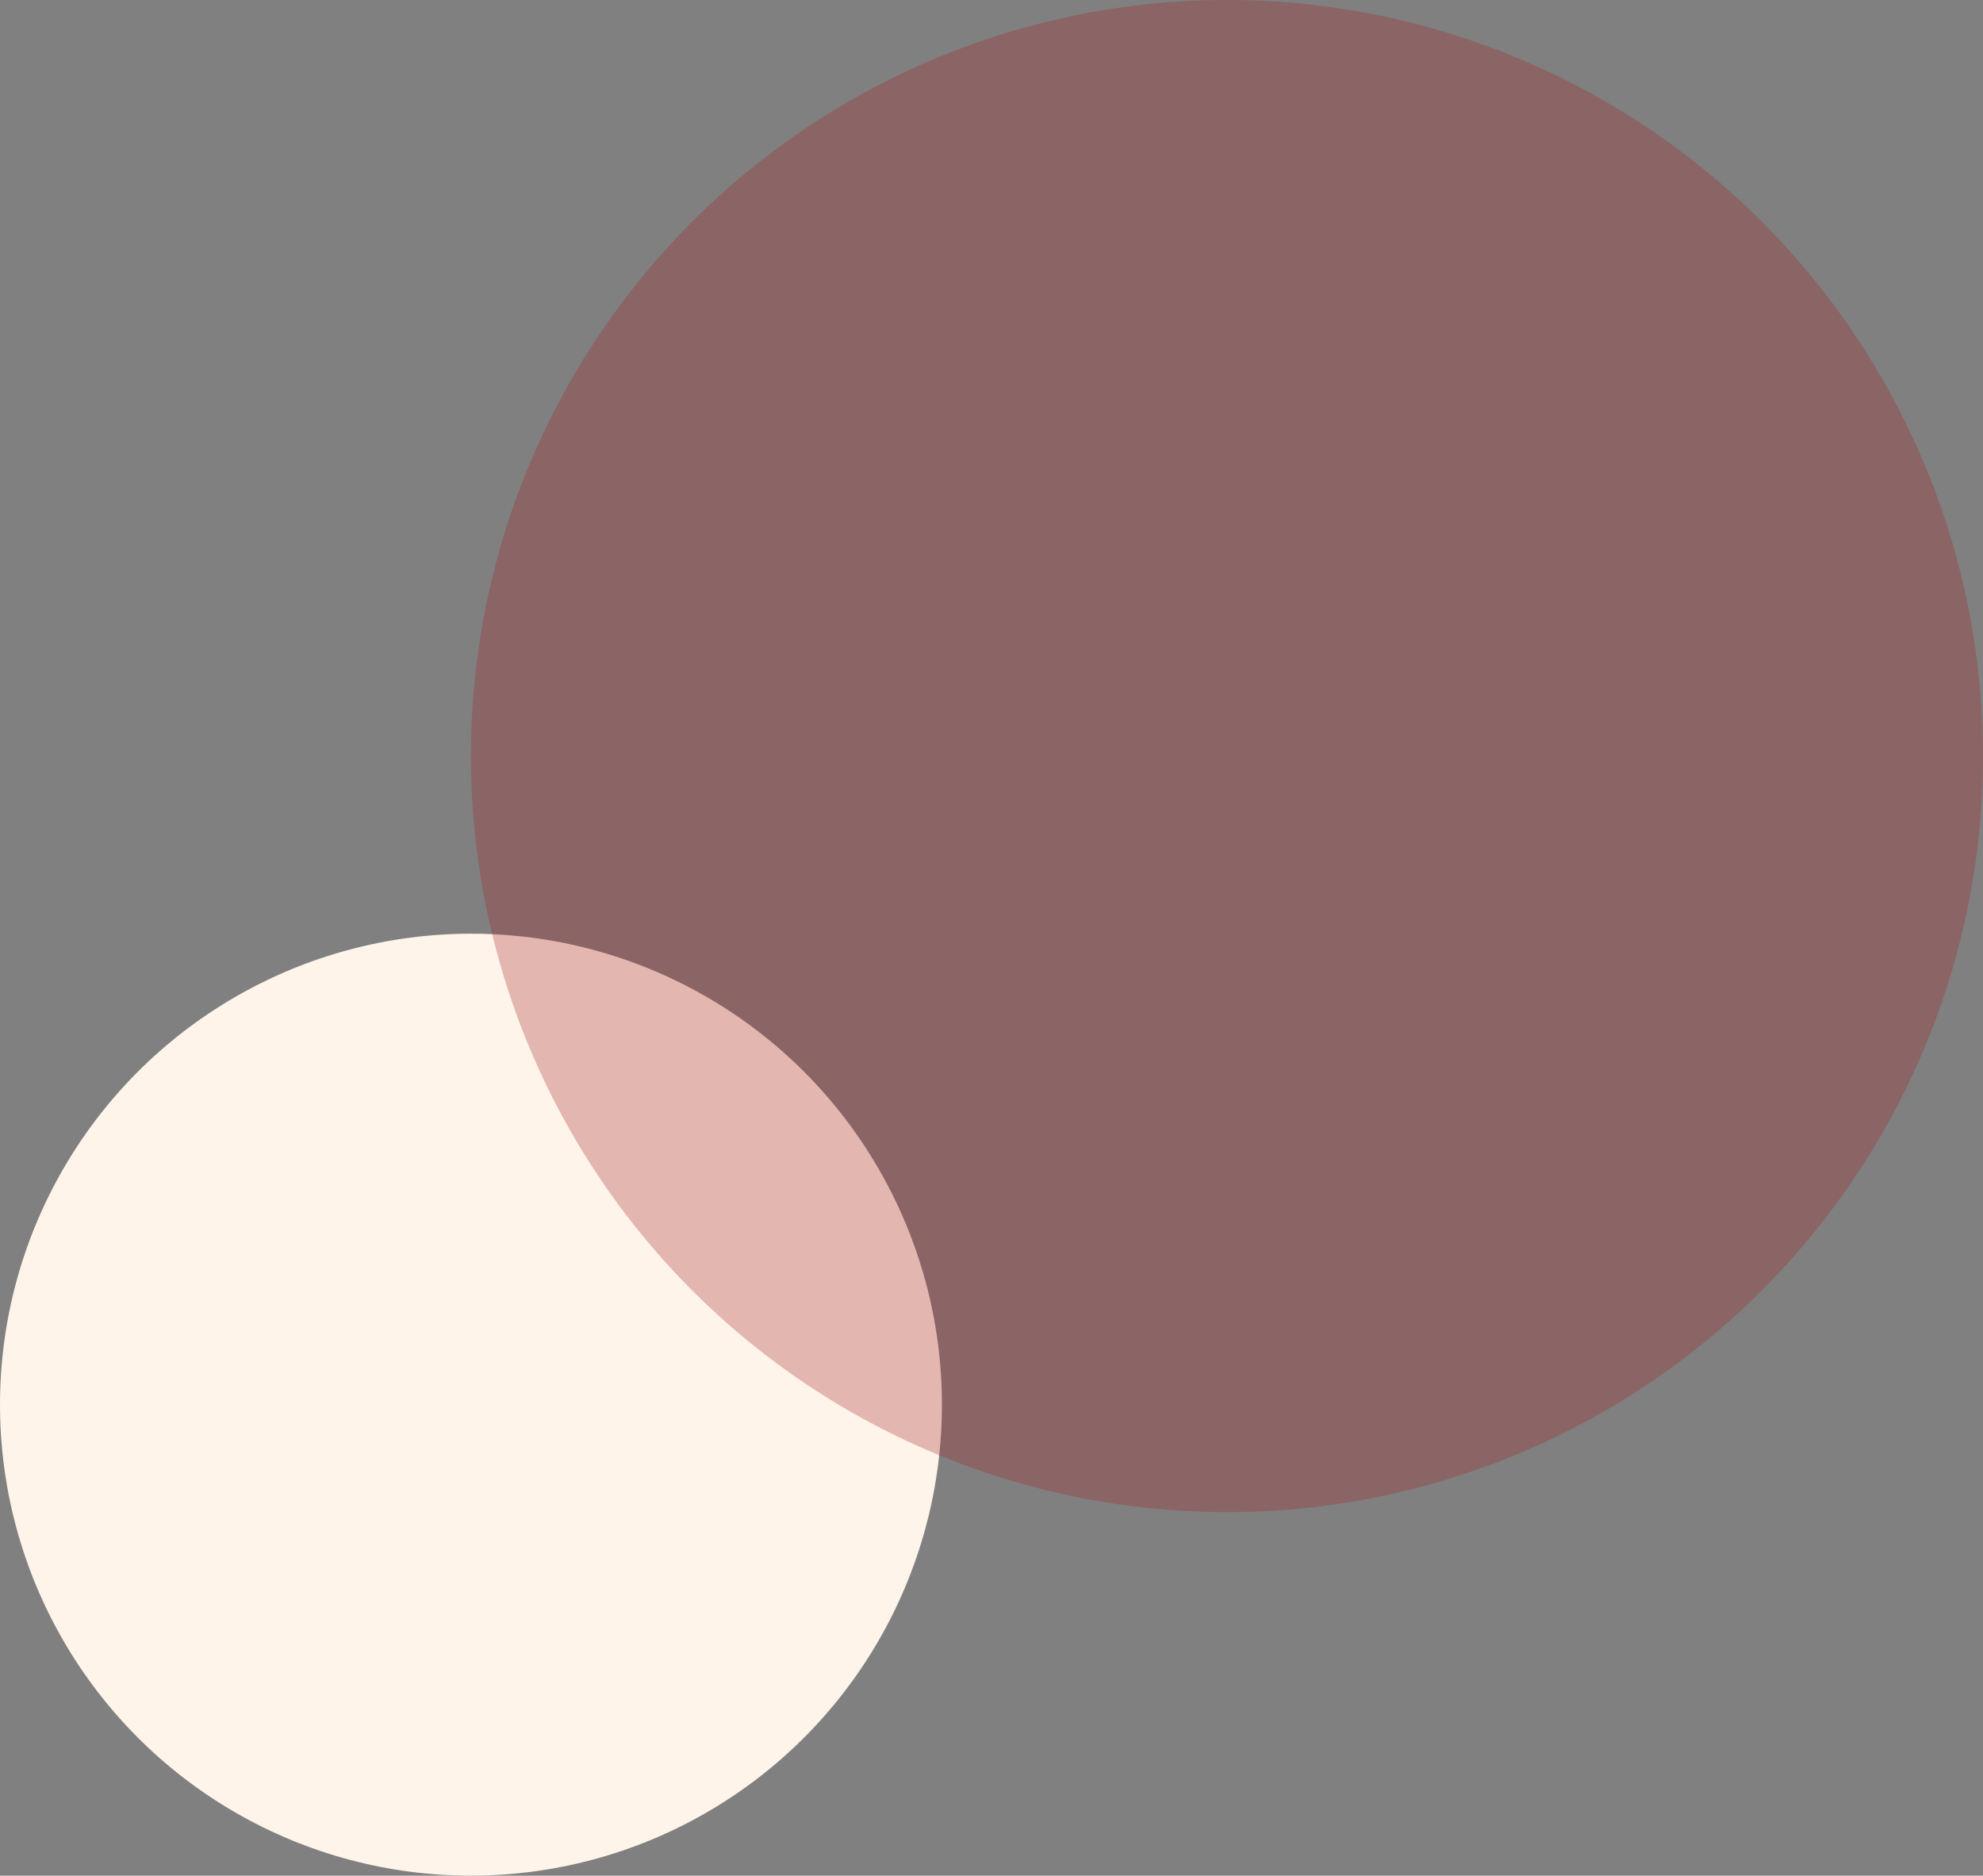 <svg xmlns="http://www.w3.org/2000/svg" width="240" height="227" viewBox="0 0 240 227">
  <rect x="0" y="0" width="240" height="227" fill="#808080" stroke="none"/>
  <g id="グループ_254" data-name="グループ 254" transform="translate(-1298 -505)">
    <circle id="楕円形_4" data-name="楕円形 4" cx="57" cy="57" r="57" transform="translate(1298 618)" fill="#fef4ea"/>
    <circle id="楕円形_5" data-name="楕円形 5" cx="91.5" cy="91.5" r="91.5" transform="translate(1355 505)" fill="#a71f25" opacity="0.29"/>
  </g>
</svg>
